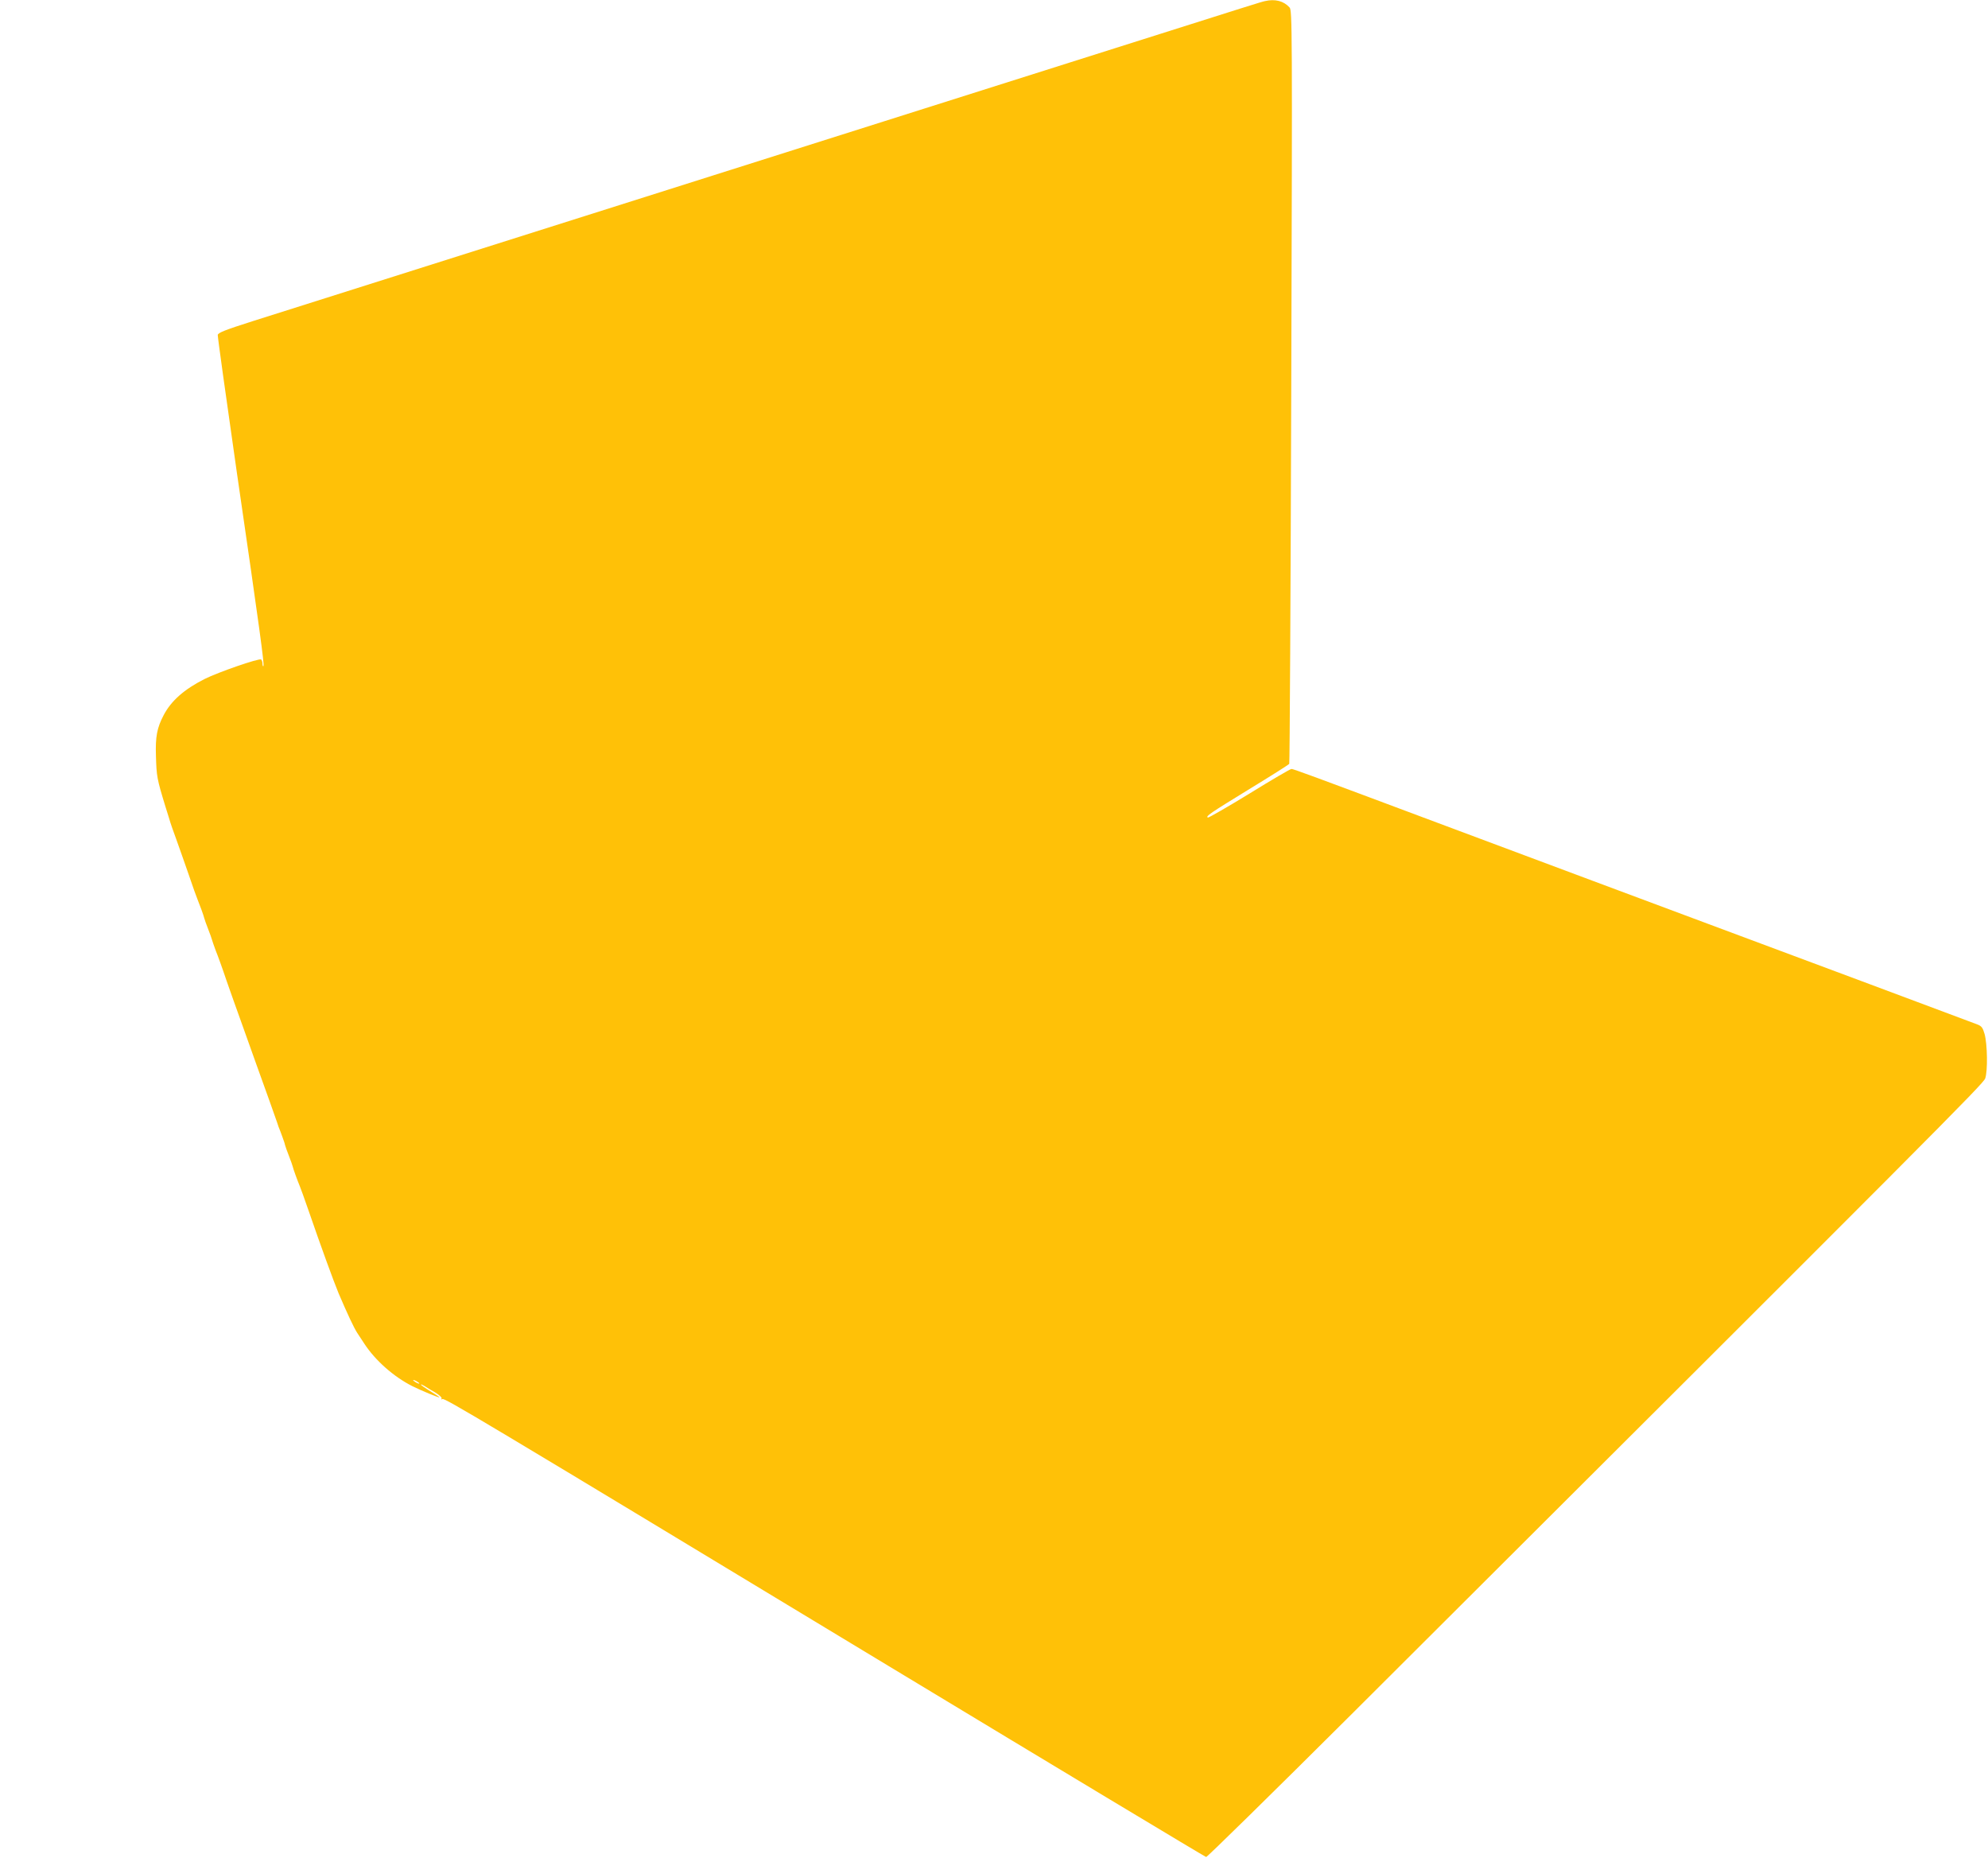 <?xml version="1.0" standalone="no"?>
<!DOCTYPE svg PUBLIC "-//W3C//DTD SVG 20010904//EN"
 "http://www.w3.org/TR/2001/REC-SVG-20010904/DTD/svg10.dtd">
<svg version="1.0" xmlns="http://www.w3.org/2000/svg"
 width="1280pt" height="1196pt" viewBox="0 0 1280 1196"
 preserveAspectRatio="xMidYMid meet">
<g transform="translate(0,1196) scale(0.1,-0.1)"
fill="#ffc107" stroke="none">
<path d="M8145 11953 c-28 -6 -71 -20 -965 -303 -437 -138 -1105 -350 -1485
-470 -379 -120 -1005 -318 -1390 -440 -908 -287 -2399 -759 -2680 -848 -176
-56 -221 -74 -223 -88 -1 -11 54 -406 122 -879 149 -1022 179 -1245 172 -1253
-3 -3 -6 4 -6 16 0 11 -4 23 -9 27 -15 8 -274 -81 -364 -126 -131 -66 -216
-141 -264 -234 -42 -80 -53 -138 -49 -260 4 -134 6 -147 62 -330 16 -49 29
-94 31 -100 1 -5 18 -53 37 -105 19 -52 55 -156 81 -230 25 -74 50 -144 55
-155 15 -37 42 -110 45 -125 2 -8 13 -40 25 -70 12 -30 23 -62 25 -70 2 -8 13
-39 24 -69 12 -29 44 -117 70 -195 27 -77 68 -193 91 -256 23 -63 45 -126 50
-140 5 -14 27 -77 50 -140 55 -152 130 -362 134 -375 2 -5 6 -19 10 -30 5 -11
15 -38 23 -60 8 -22 17 -47 18 -55 2 -8 13 -40 25 -70 12 -30 23 -62 25 -70 3
-15 30 -89 45 -125 5 -11 29 -78 54 -150 82 -238 163 -460 196 -540 56 -131
98 -221 120 -255 9 -14 30 -45 46 -70 70 -107 188 -212 309 -273 58 -29 175
-77 175 -72 0 2 -27 20 -60 40 -33 20 -60 39 -60 42 0 3 10 -1 23 -9 12 -8 43
-27 70 -42 26 -16 44 -33 40 -38 -3 -7 -1 -8 5 -4 14 9 226 -118 2871 -1717
1119 -676 2040 -1230 2047 -1231 7 0 426 411 931 914 3792 3781 4072 4062
4085 4098 17 48 14 221 -4 286 -12 41 -19 51 -48 62 -19 7 -332 124 -695 260
-363 135 -829 309 -1035 386 -206 77 -541 202 -745 278 -203 76 -631 236 -950
355 -903 338 -977 365 -990 365 -7 0 -129 -71 -271 -159 -142 -87 -263 -156
-267 -154 -15 9 9 25 268 184 138 84 253 157 256 162 3 4 9 1097 13 2429 7
2324 6 2421 -11 2440 -38 42 -93 56 -158 41z m-5445 -8899 c0 -2 -9 0 -20 6
-11 6 -20 13 -20 16 0 2 9 0 20 -6 11 -6 20 -13 20 -16z"/>
</g>
</svg>
